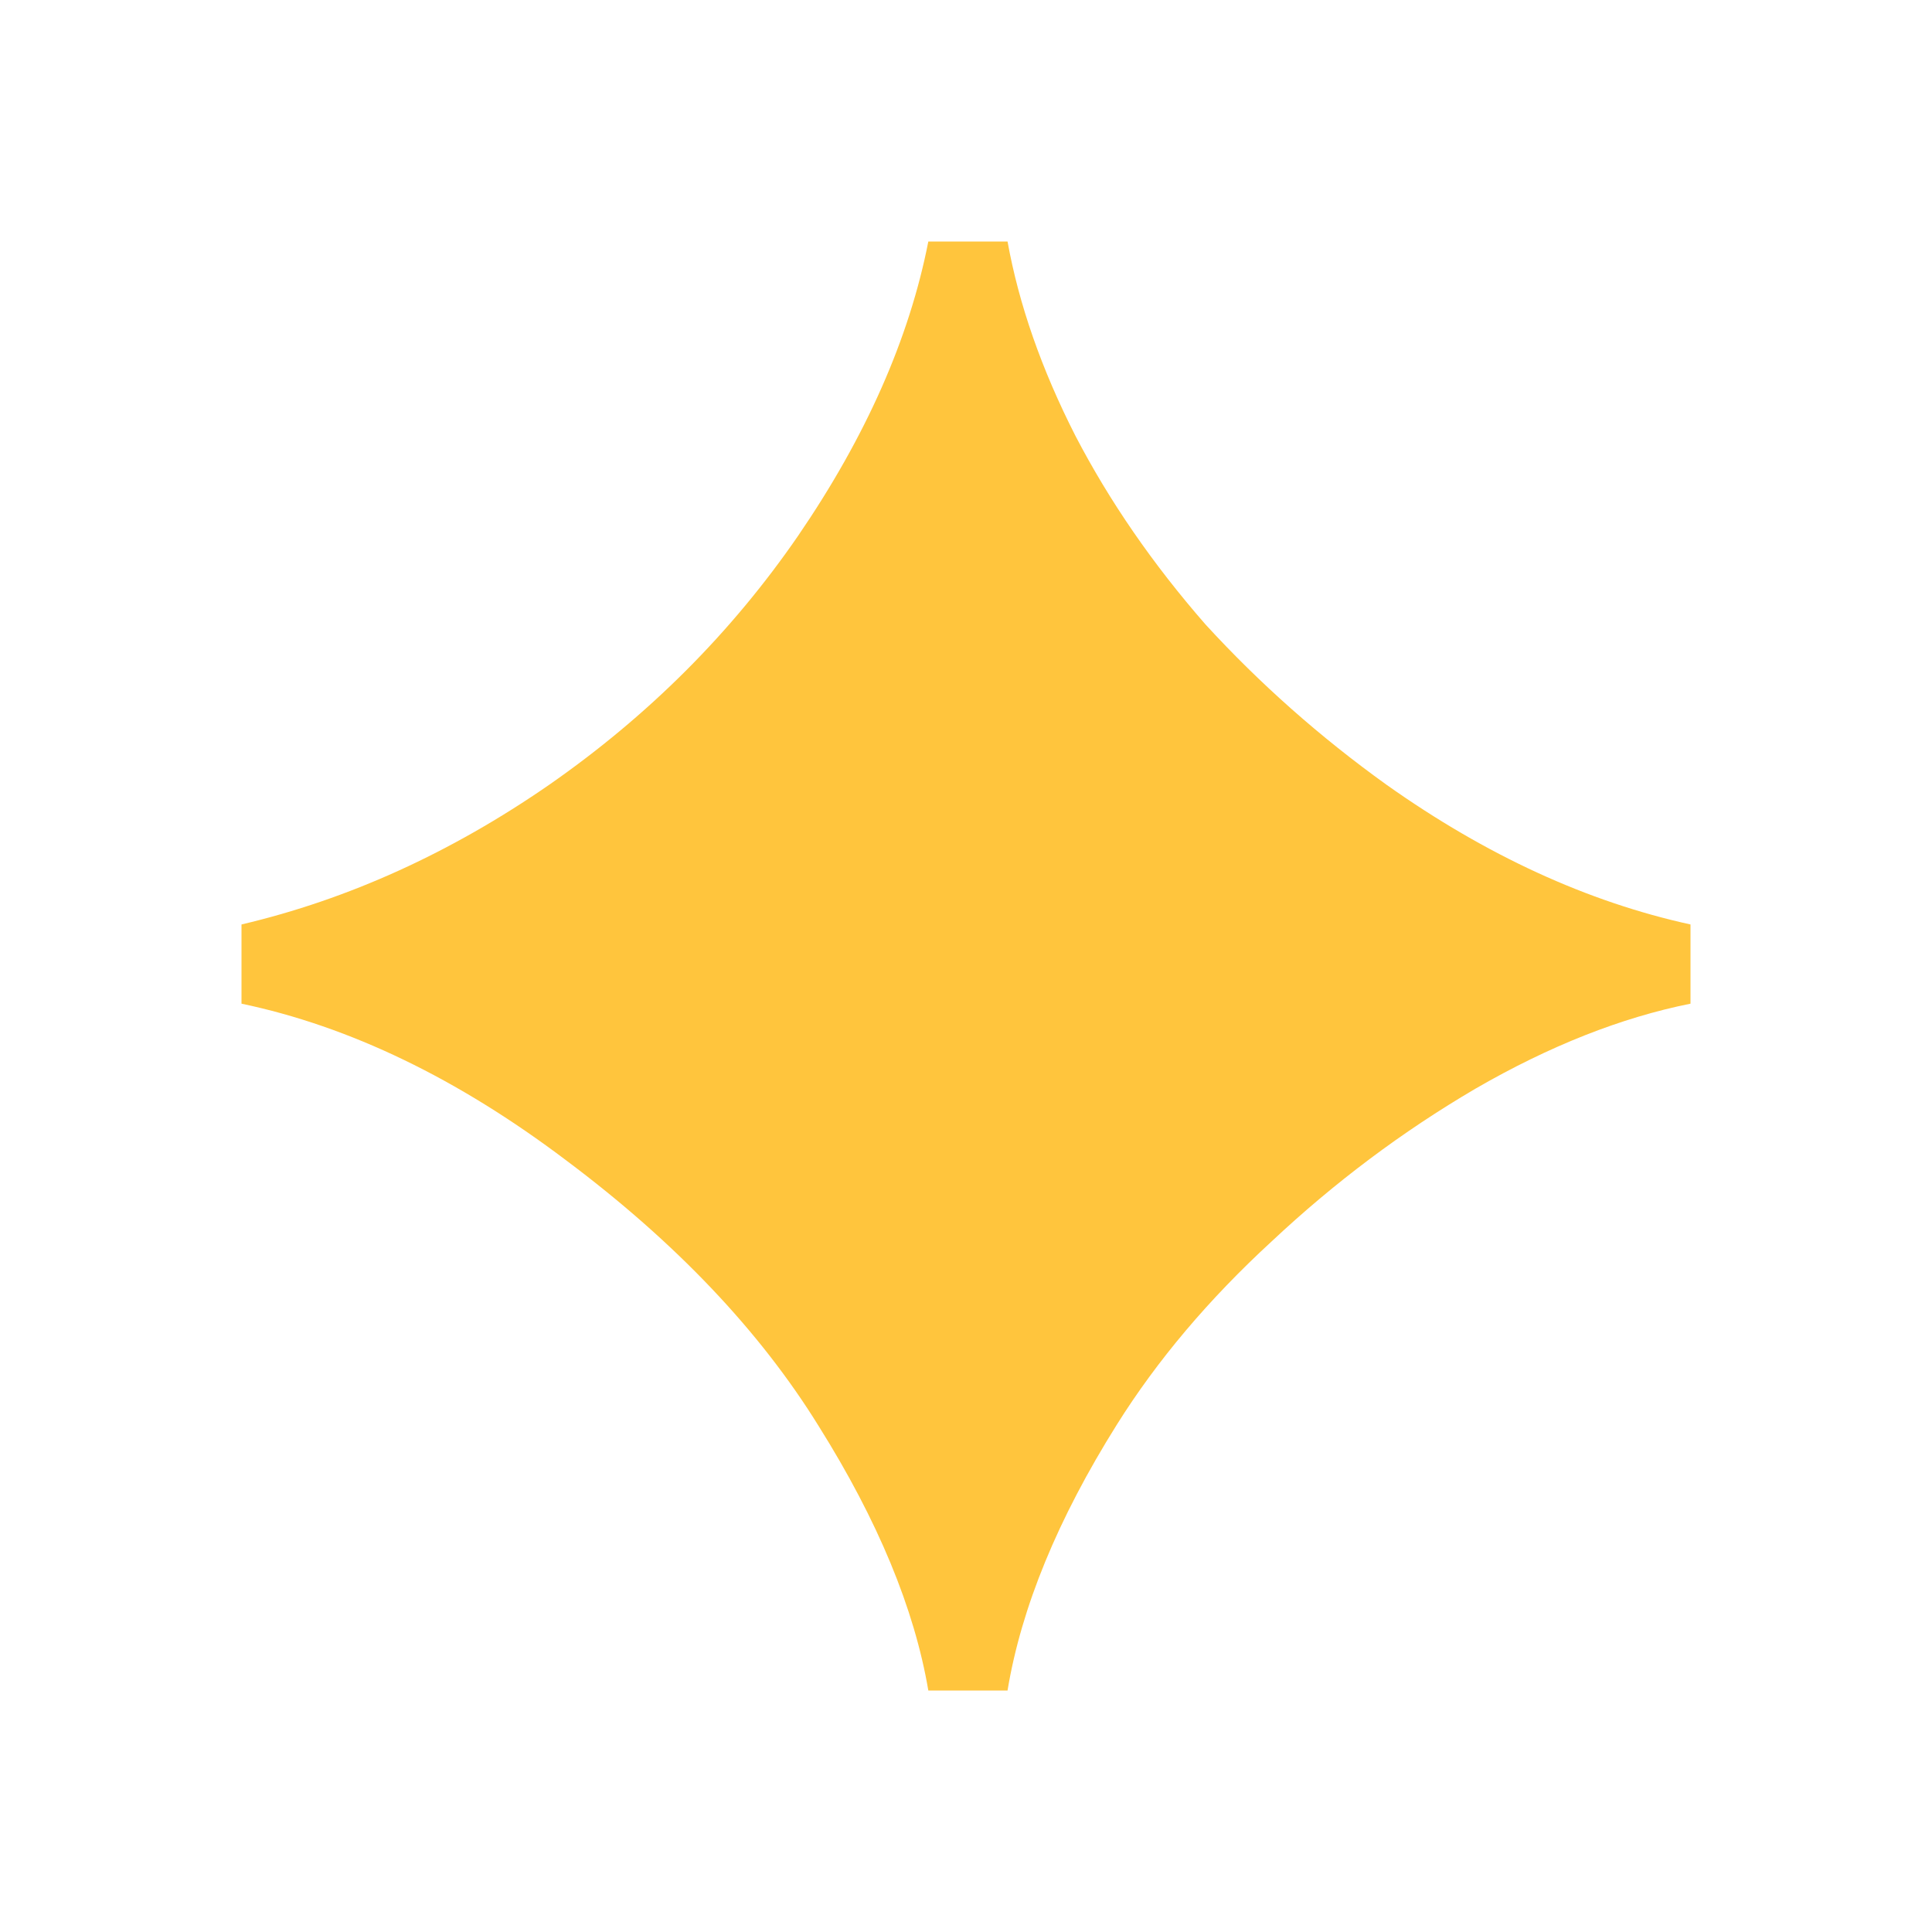 <svg width="16" height="16" viewBox="0 0 16 16" fill="none" xmlns="http://www.w3.org/2000/svg">
<path d="M7.688 14C7.573 13.323 7.271 12.594 6.781 11.812C6.292 11.021 5.594 10.287 4.688 9.609C3.792 8.932 2.896 8.5 2 8.312V7.656C2.885 7.448 3.734 7.062 4.547 6.5C5.37 5.927 6.057 5.24 6.609 4.438C7.172 3.615 7.531 2.802 7.688 2H8.344C8.438 2.521 8.625 3.057 8.906 3.609C9.188 4.151 9.547 4.672 9.984 5.172C10.432 5.661 10.932 6.104 11.484 6.5C12.307 7.083 13.146 7.469 14 7.656V8.312C13.427 8.427 12.833 8.661 12.219 9.016C11.615 9.37 11.052 9.792 10.531 10.281C10.01 10.76 9.583 11.266 9.25 11.797C8.76 12.578 8.458 13.312 8.344 14H7.688Z" fill="#FFC53D"/>
</svg>
